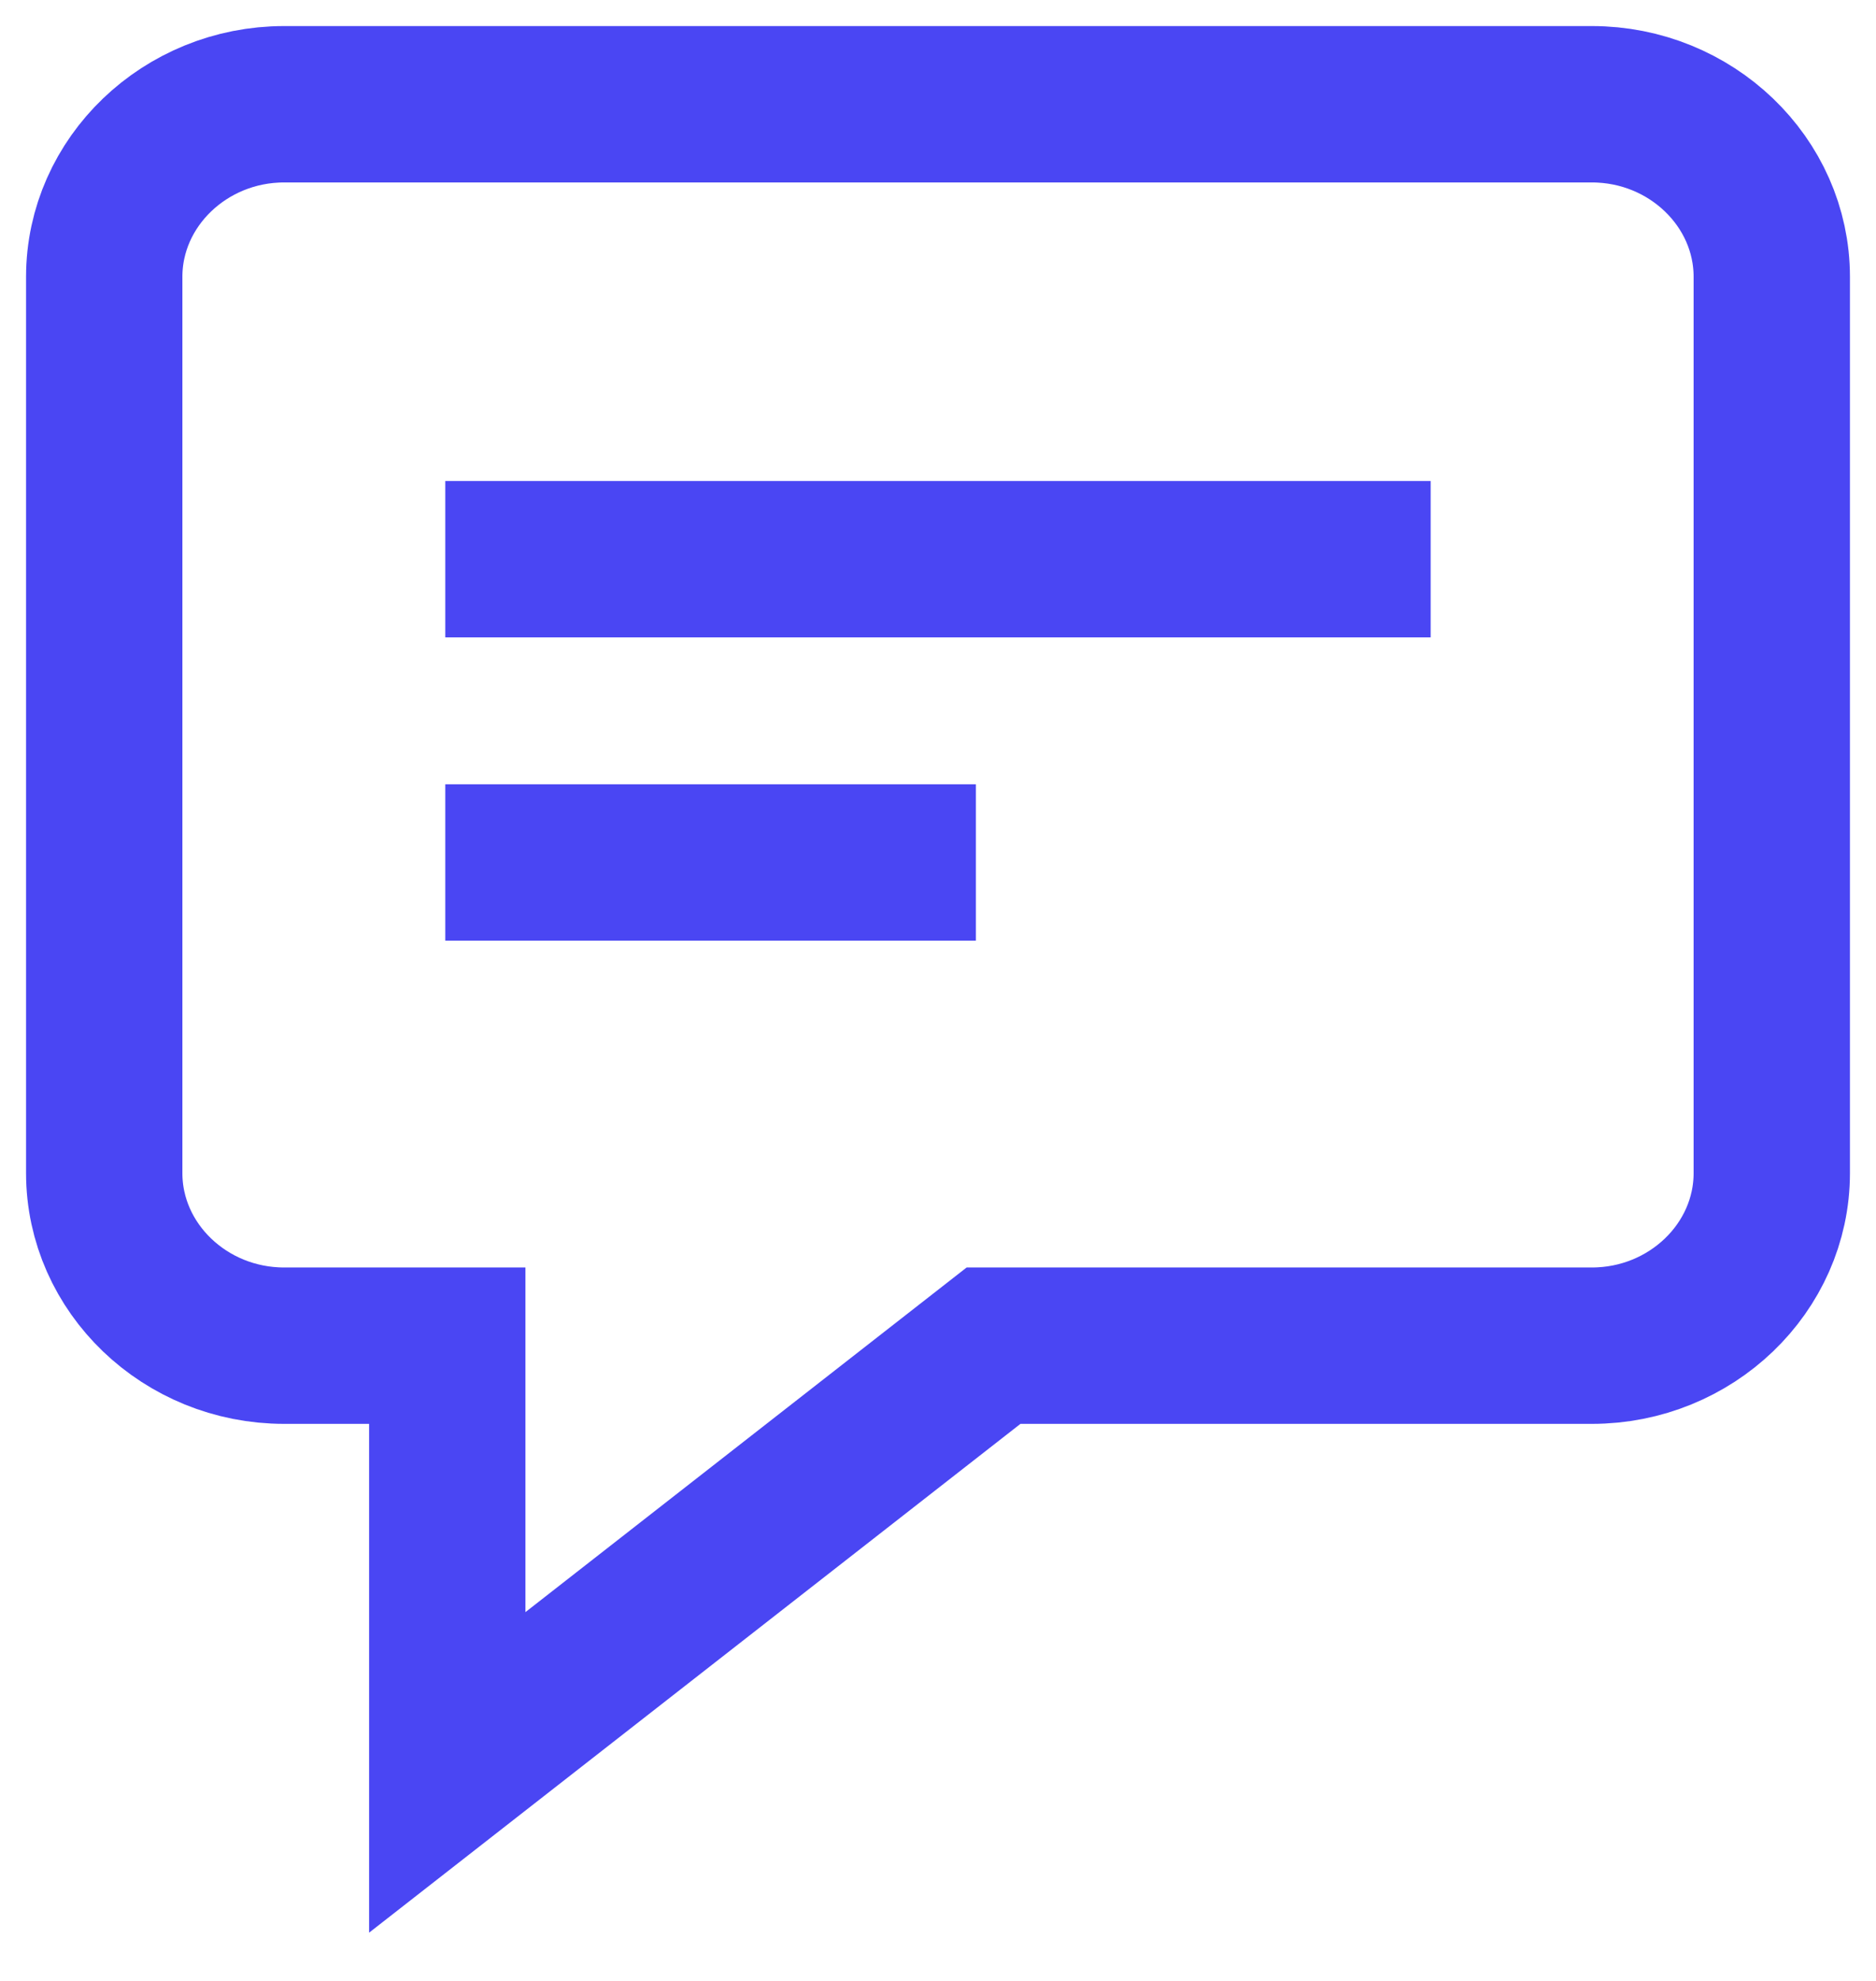 <svg width="36" height="38" viewBox="0 0 36 38" fill="none" xmlns="http://www.w3.org/2000/svg">
<path d="M5.451 2H30.549C32.446 2 34 3.489 34 5.311V22.503C34 24.324 32.447 25.814 30.549 25.814H19.066L8.583 34V25.814H5.451C3.554 25.814 2 24.325 2 22.503V5.311C2 3.49 3.554 2 5.451 2Z" stroke="#4A46F3" stroke-width="3"/>
<path d="M8.545 10.727H27.454" stroke="#4A46F3" stroke-width="3"/>
<path d="M8.545 16.545H18.727" stroke="#4A46F3" stroke-width="3"/>
</svg>
